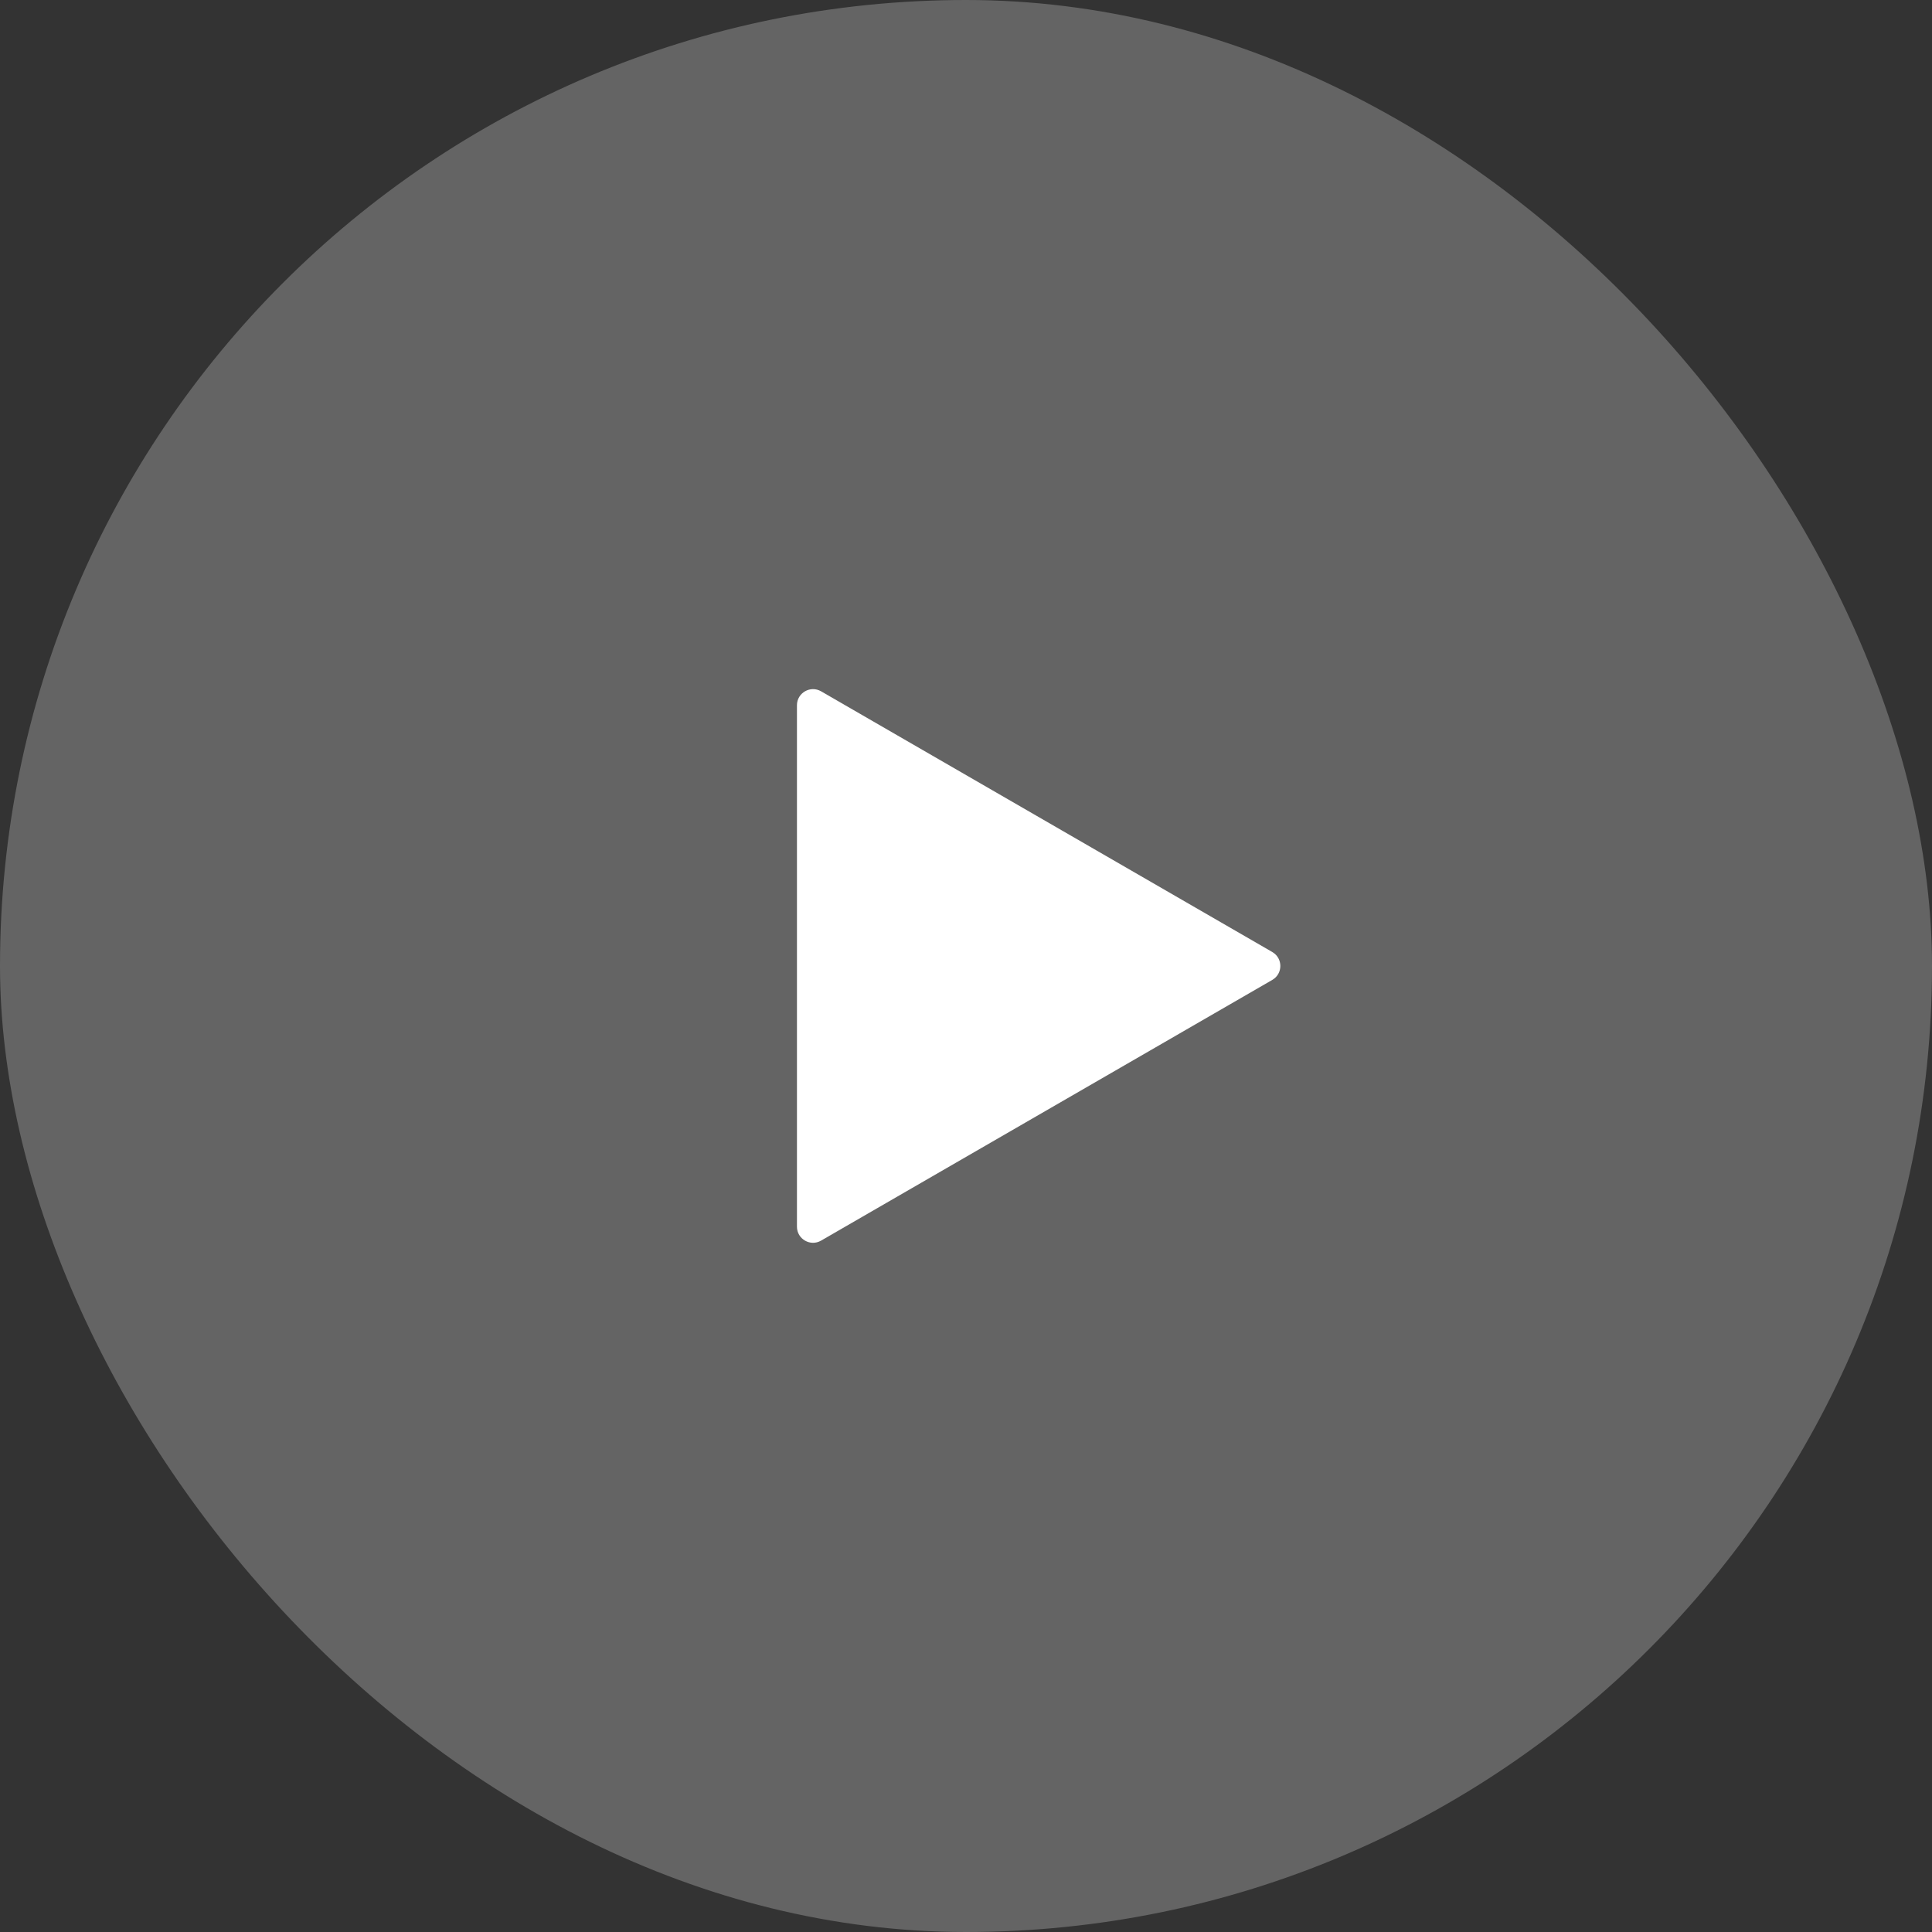 <svg width="80" height="80" viewBox="0 0 80 80" fill="none" xmlns="http://www.w3.org/2000/svg">
<rect x="0" y="0" width="80" height="80" fill="#333333" stroke="none"/>
<rect width="80" height="80" rx="40" fill="white" fill-opacity="0.24"/>
<g clip-path="url(#clip0_862_9665)">
<path d="M52.683 39.421L34 28.626C33.556 28.369 33 28.69 33 29.203V50.794C33 51.308 33.556 51.628 34 51.371L52.683 40.576C53.127 40.319 53.127 39.678 52.683 39.421Z" fill="white"/>
</g>
<defs>
<clipPath id="clip0_862_9665">
<rect width="40" height="40" fill="white" transform="translate(23 20)"/>
</clipPath>
</defs>
</svg>
